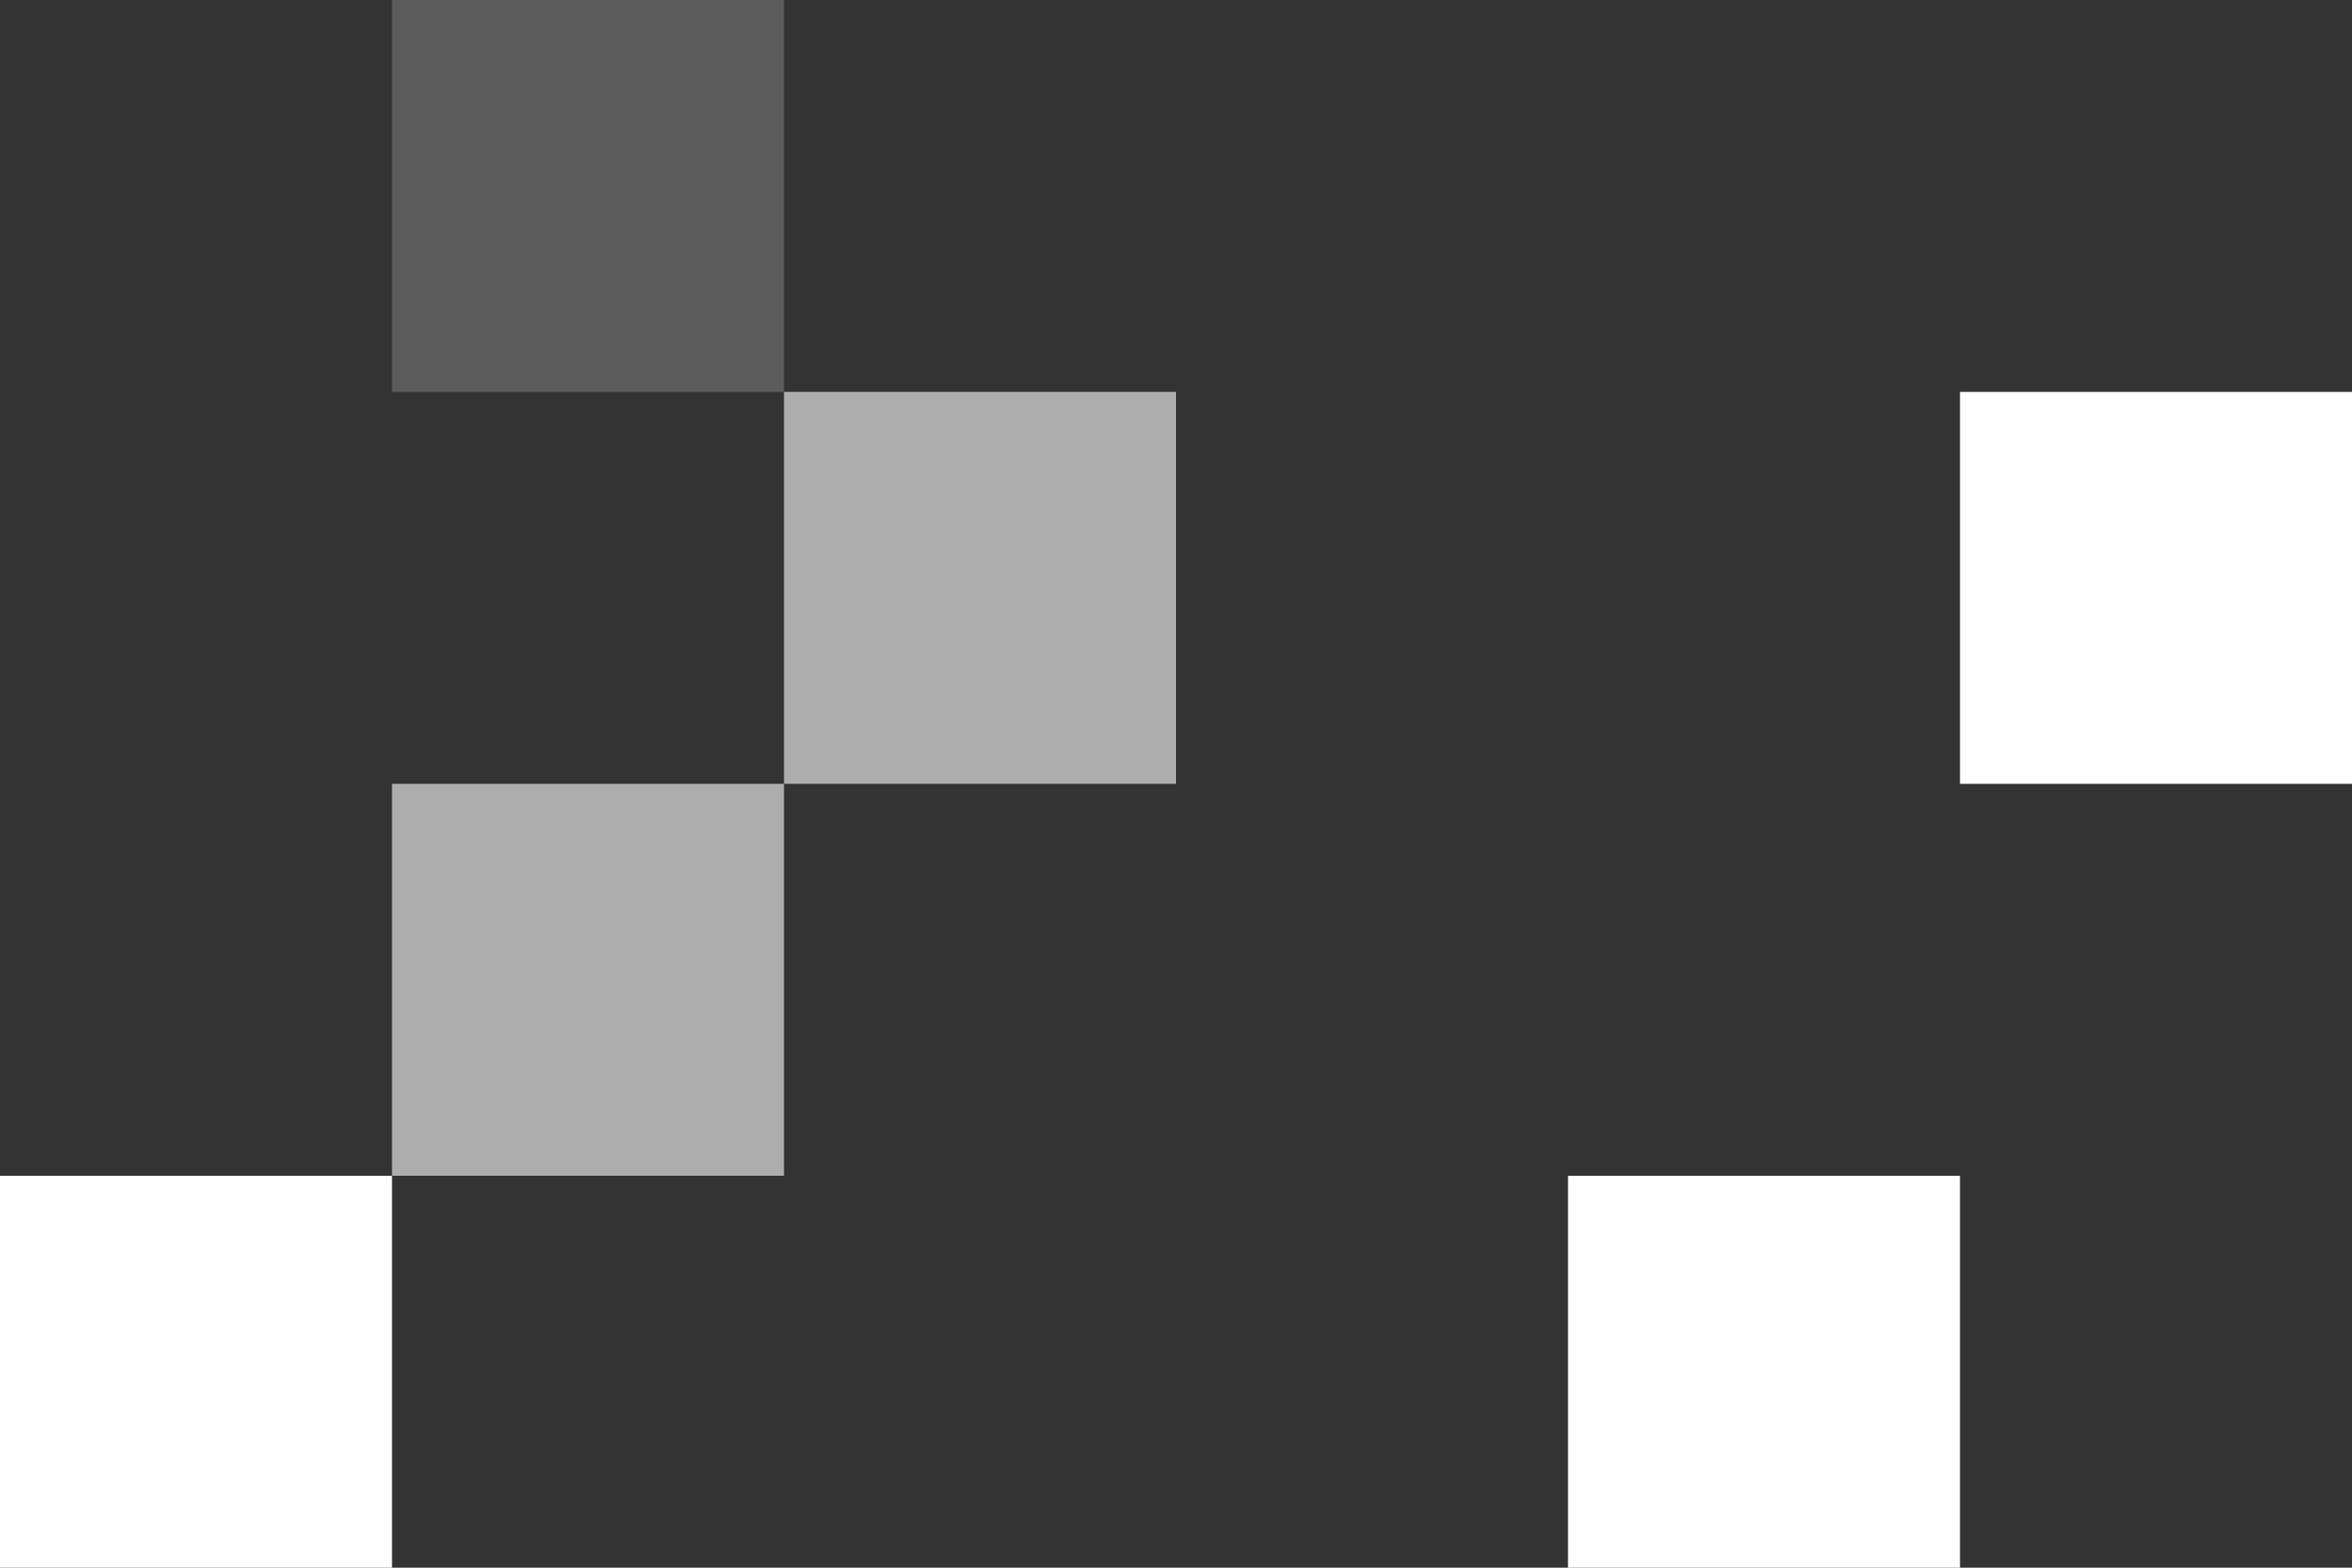 <?xml version="1.0" encoding="UTF-8"?> <svg xmlns="http://www.w3.org/2000/svg" width="120" height="80" viewBox="0 0 120 80" fill="none"><rect x="0" y="0" width="120" height="80" fill="#333333" stroke="none"/><rect x="120" y="40" width="20" height="20" transform="rotate(180 120 40)" fill="white"></rect><rect x="100" y="80" width="20" height="20" transform="rotate(180 100 80)" fill="white"></rect><rect opacity="0.6" x="40" y="60" width="20" height="20" transform="rotate(180 40 60)" fill="white"></rect><rect x="20" y="80" width="20" height="20" transform="rotate(180 20 80)" fill="white"></rect><rect opacity="0.6" x="60" y="40" width="20" height="20" transform="rotate(180 60 40)" fill="white"></rect><rect opacity="0.2" x="40" y="20" width="20" height="20" transform="rotate(180 40 20)" fill="white"></rect></svg> 